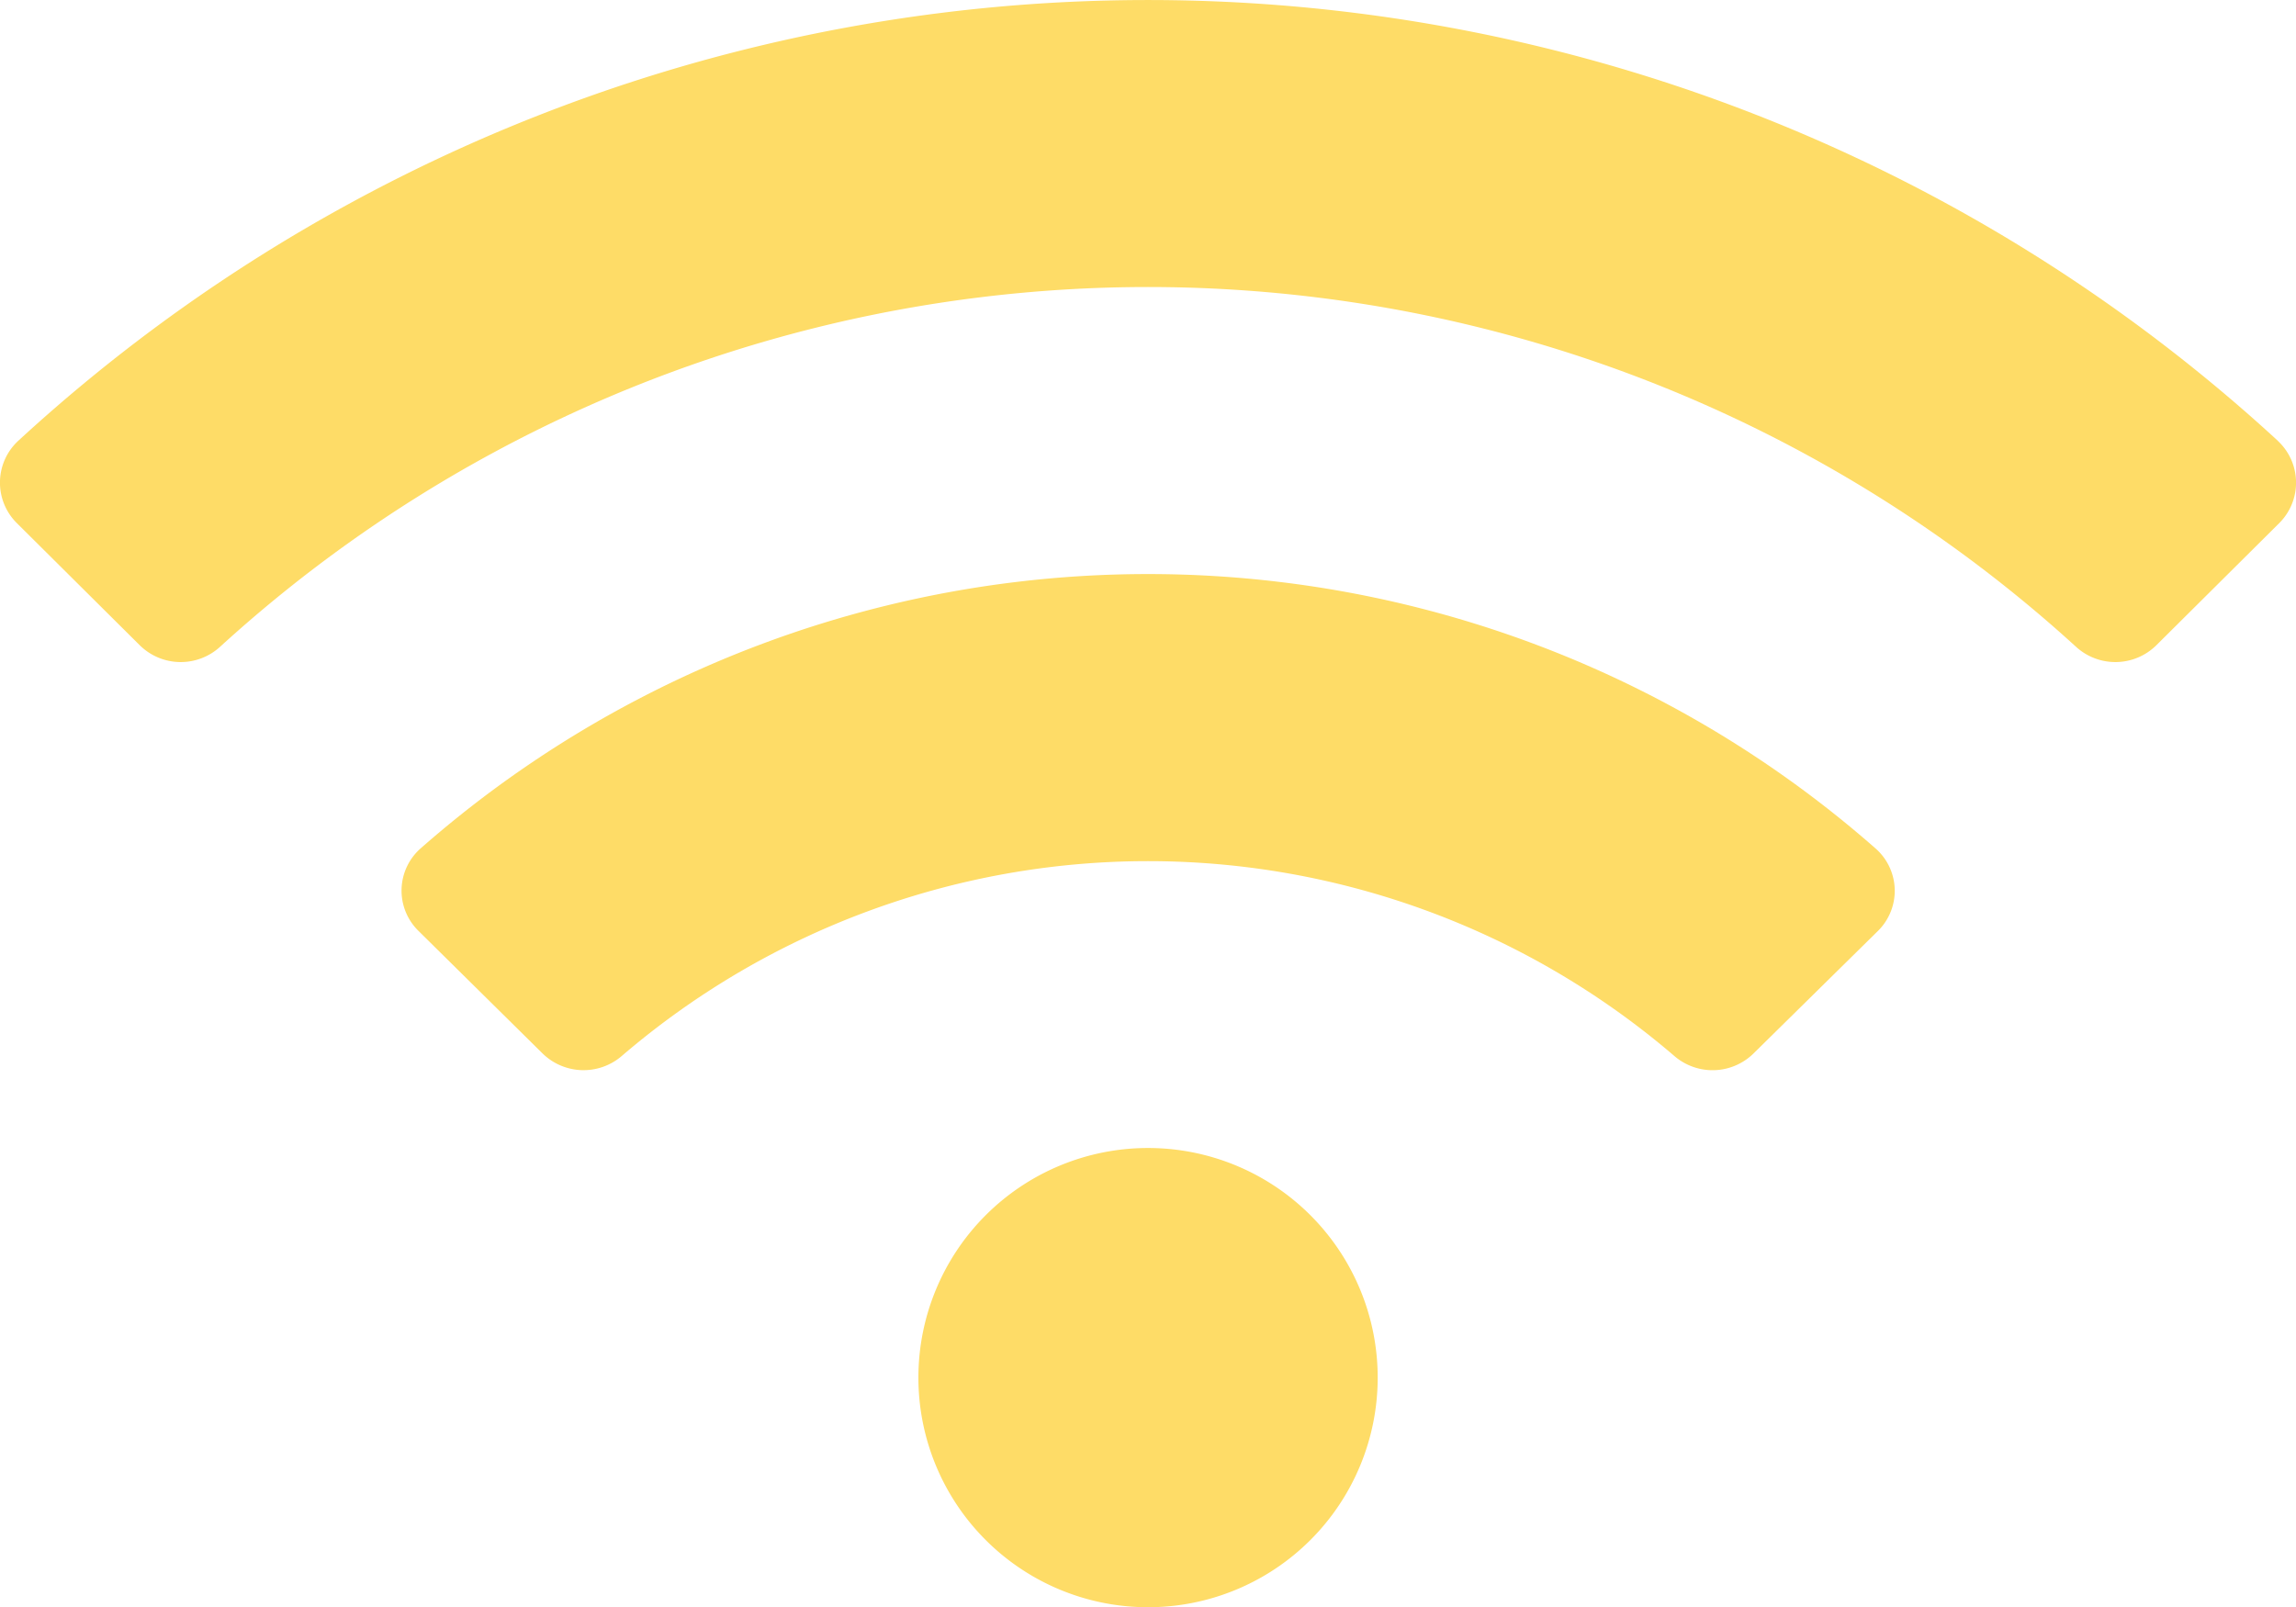 <svg xmlns="http://www.w3.org/2000/svg" width="24.455" height="17.121" viewBox="0 0 24.455 17.121">
  <path id="icon__internet" d="M24.263,6.946a17.768,17.768,0,0,0-24.068,0,.607.607,0,0,0-.013.878l1.308,1.3a.621.621,0,0,0,.856.015,14.662,14.662,0,0,1,19.766,0,.621.621,0,0,0,.856-.015l1.308-1.3a.608.608,0,0,0-.014-.878ZM12.229,14.479a2.446,2.446,0,1,0,2.446,2.446,2.446,2.446,0,0,0-2.446-2.446Zm7.745-3.194a11.732,11.732,0,0,0-15.49,0,.6.6,0,0,0-.022.885l1.316,1.3a.624.624,0,0,0,.843.031,8.607,8.607,0,0,1,11.216,0,.623.623,0,0,0,.843-.031l1.32-1.3a.6.6,0,0,0-.026-.885Z" transform="translate(-0.001 -2.25)" fill="#fedc67"/>
</svg>
